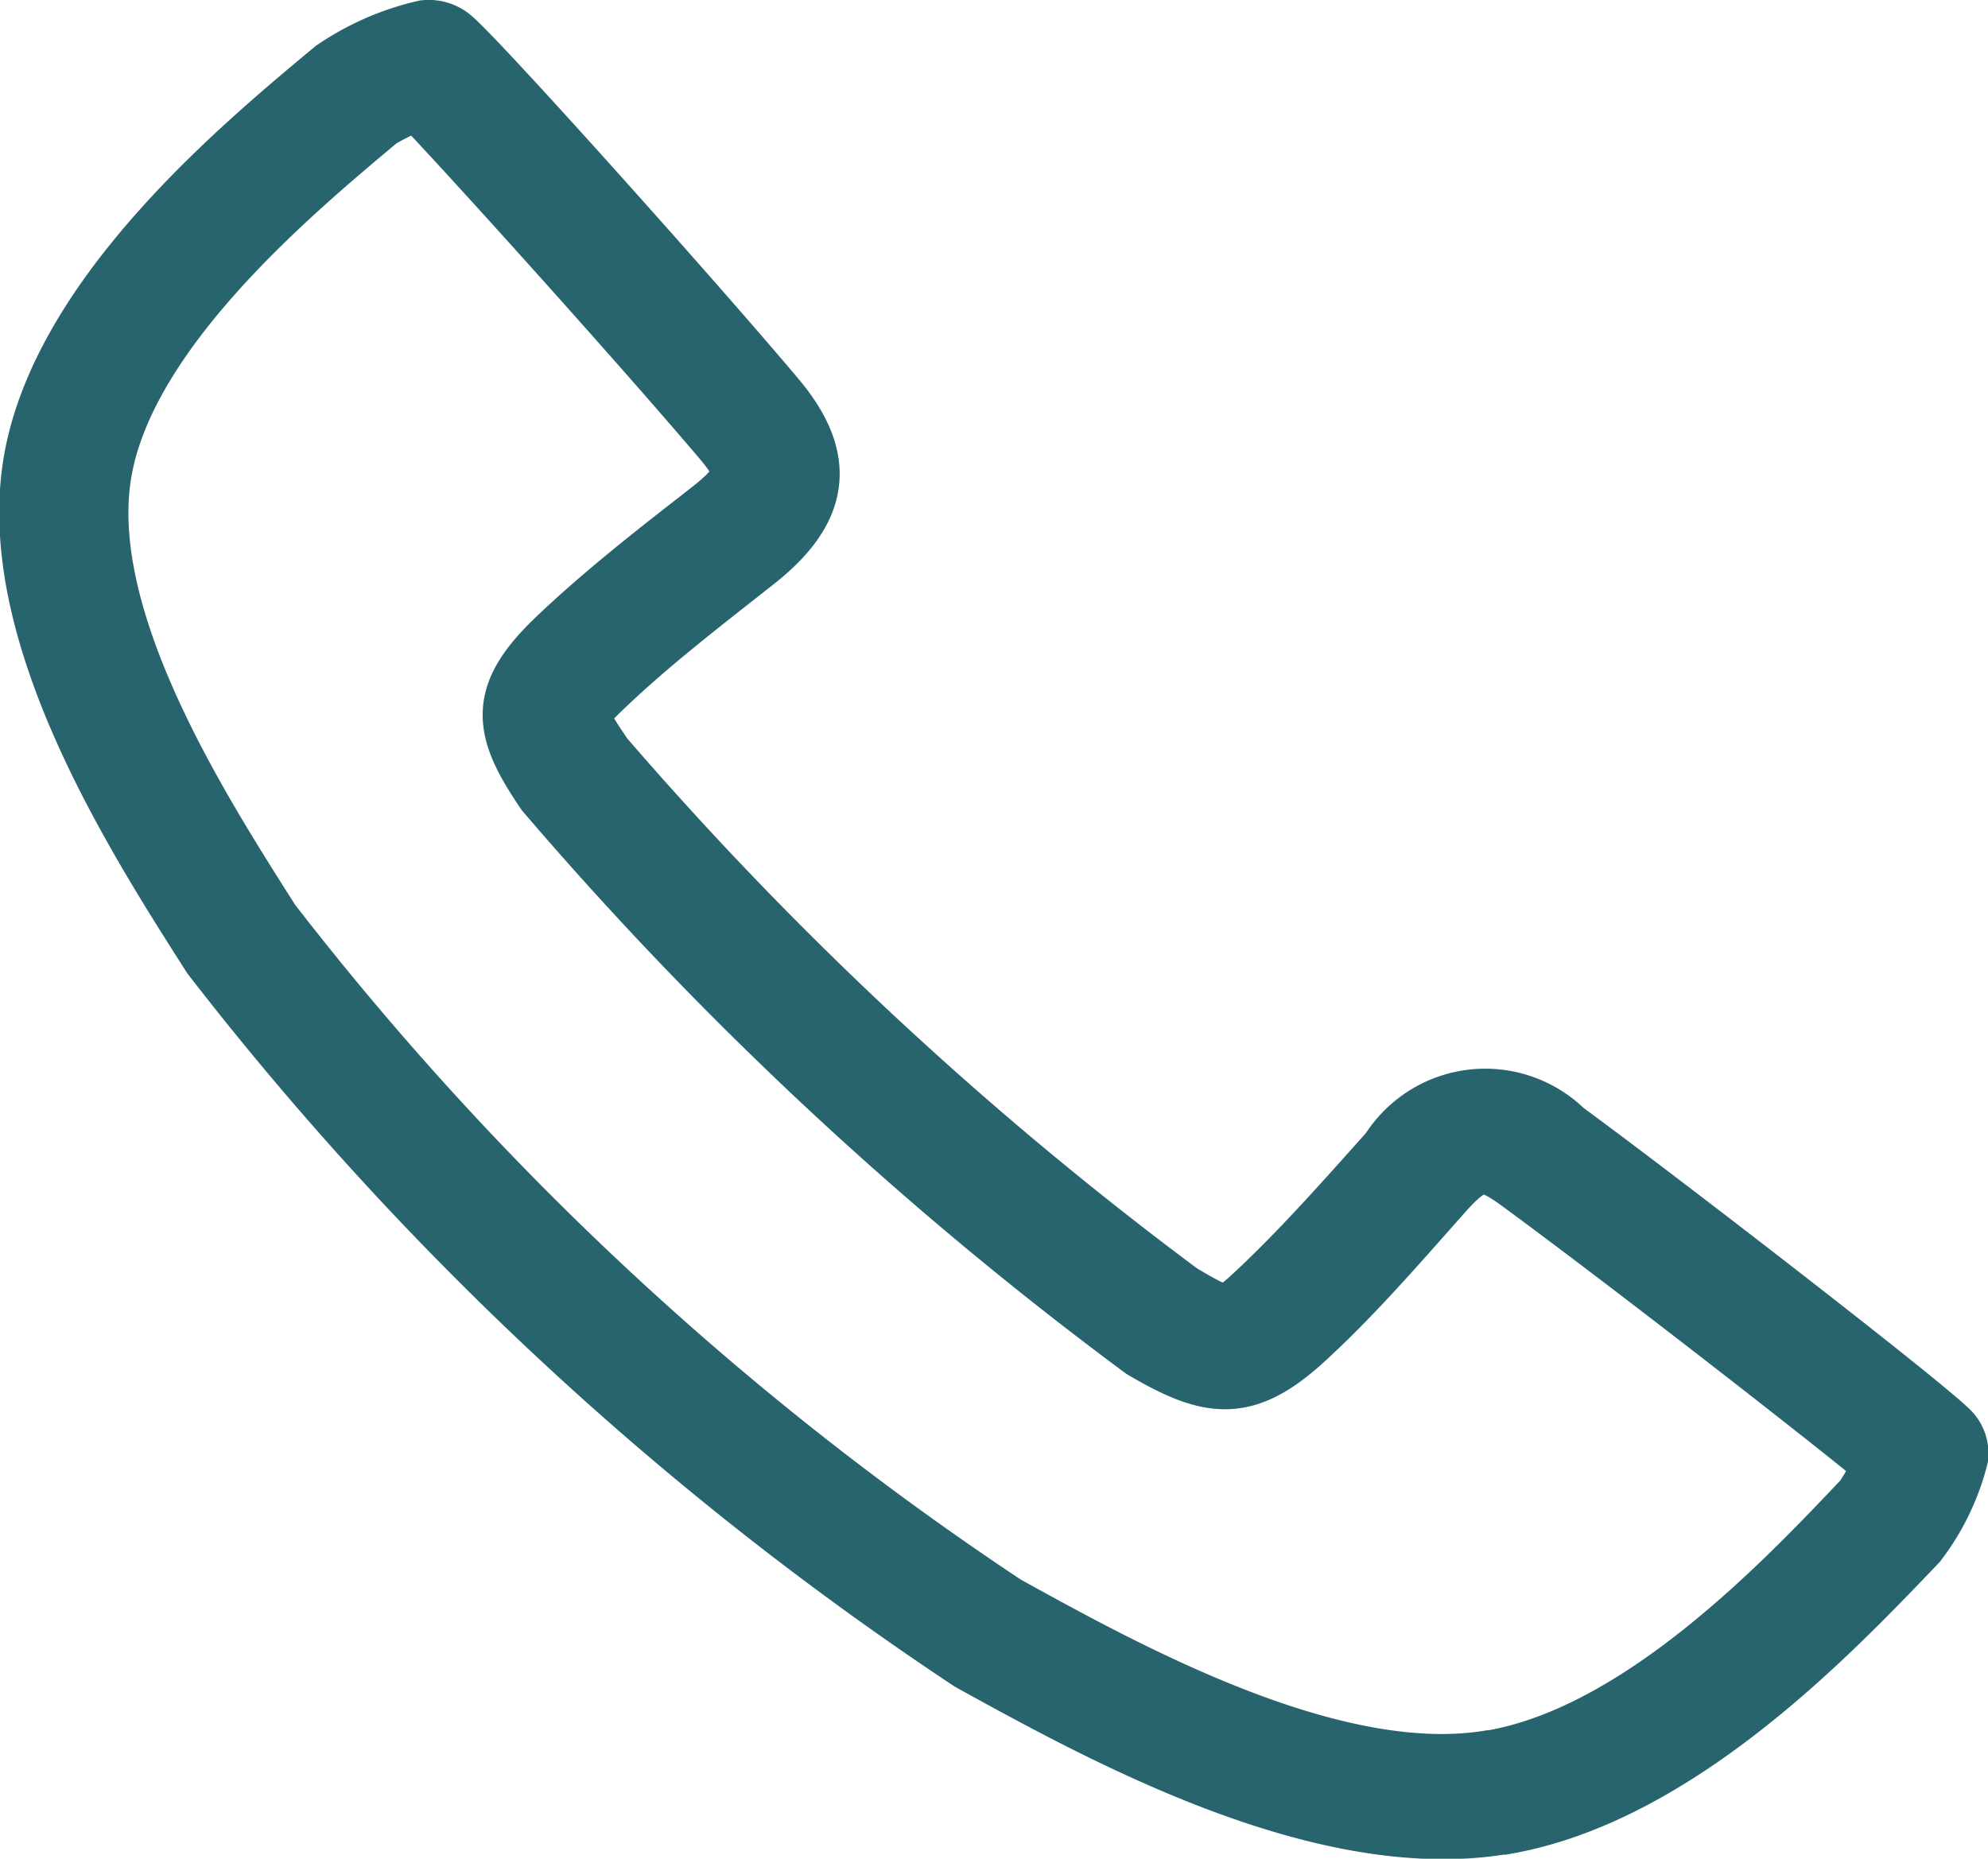 <svg xmlns="http://www.w3.org/2000/svg" width="20.434" height="19.107" viewBox="0 0 20.434 19.107">
  <g id="アートワーク_446" data-name="アートワーク 446" transform="translate(10.213 9.557)">
    <path id="パス_1328" data-name="パス 1328" d="M15.1,18.36l-.019,0c-1.847.3-4.088-.937-5.427-1.675A32.652,32.652,0,0,1,1.869,9.45h0C1.072,8.2-.263,6.115.045,4.382.343,2.712,2.145,1.205,3.114.4A2.692,2.692,0,0,1,4.03,0a.325.325,0,0,1,.223.061c.214.156,2.5,2.709,3.333,3.7.519.613.459,1.1-.2,1.617l-.166.131c-.457.359-.93.73-1.35,1.127-.364.344-.364.352-.047.818a37.036,37.036,0,0,0,5.943,5.527c.5.294.508.294.873-.049.422-.4.816-.84,1.2-1.27l.139-.156a1.115,1.115,0,0,1,1.726-.2c1.059.777,3.8,2.9,3.97,3.1a.278.278,0,0,1,.066.209,2.372,2.372,0,0,1-.416.86C18.463,16.375,16.872,18.061,15.1,18.36ZM3.969.621a2.691,2.691,0,0,0-.443.211C2.617,1.592.921,3.011.66,4.477.389,6,1.65,7.972,2.4,9.151h0a31.75,31.75,0,0,0,7.564,7.035c1.266.7,3.384,1.865,5.005,1.6l.016,0c1.561-.262,3.058-1.85,3.863-2.7a2.4,2.4,0,0,0,.221-.414c-.529-.441-2.618-2.069-3.758-2.906-.37-.271-.51-.286-.864.113l-.138.156c-.39.44-.794.9-1.236,1.31-.615.578-.951.539-1.645.131A37.224,37.224,0,0,1,5.3,7.763c-.441-.647-.484-.961.13-1.54.441-.417.924-.8,1.392-1.164l.166-.13c.424-.334.407-.465.115-.809C6.2,3.058,4.443,1.112,3.969.621Z" transform="translate(-9.868 -9.204)" fill="#28646e" stroke="#28646e" stroke-miterlimit="10" stroke-width="0.705"/>
  </g>
</svg>
